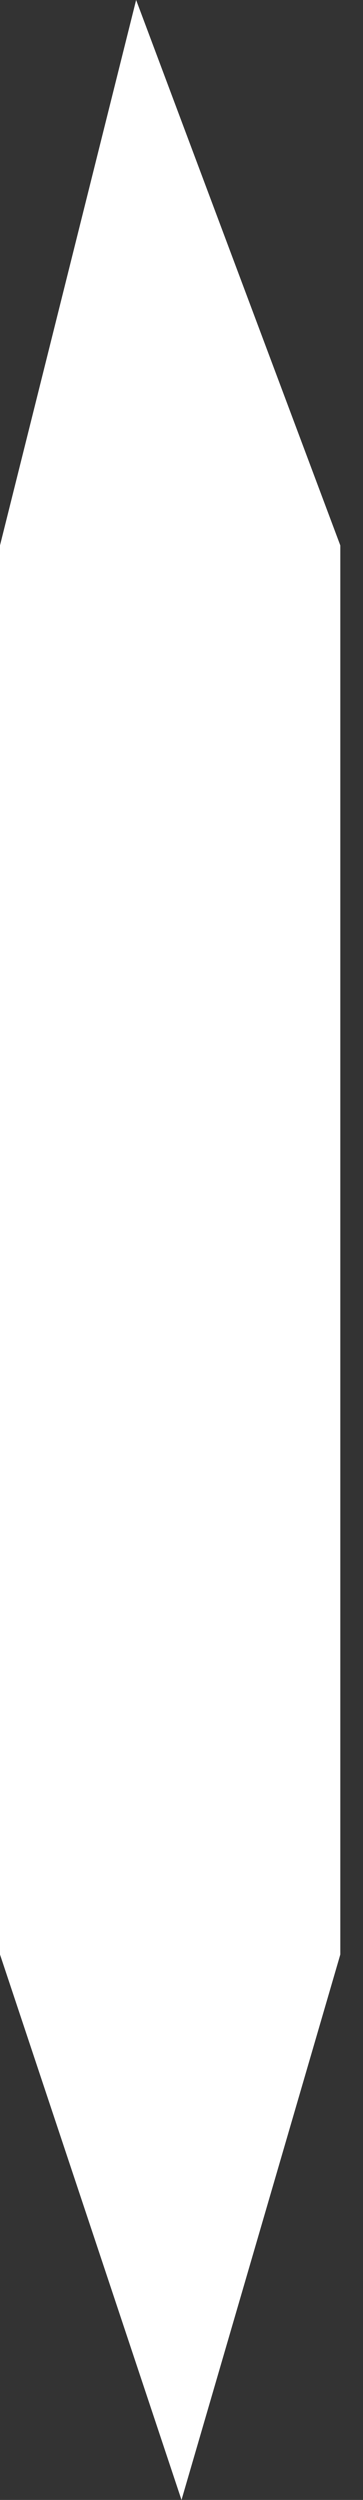 <?xml version="1.0" encoding="UTF-8"?> <svg xmlns="http://www.w3.org/2000/svg" width="8" height="55" viewBox="0 0 8 55" fill="none"><rect x="0" y="0" width="8" height="55" fill="#333333" stroke="none"/><path d="M0 12L3 0L7.5 12V43L4 55L0 43V12Z" fill="white"></path></svg> 